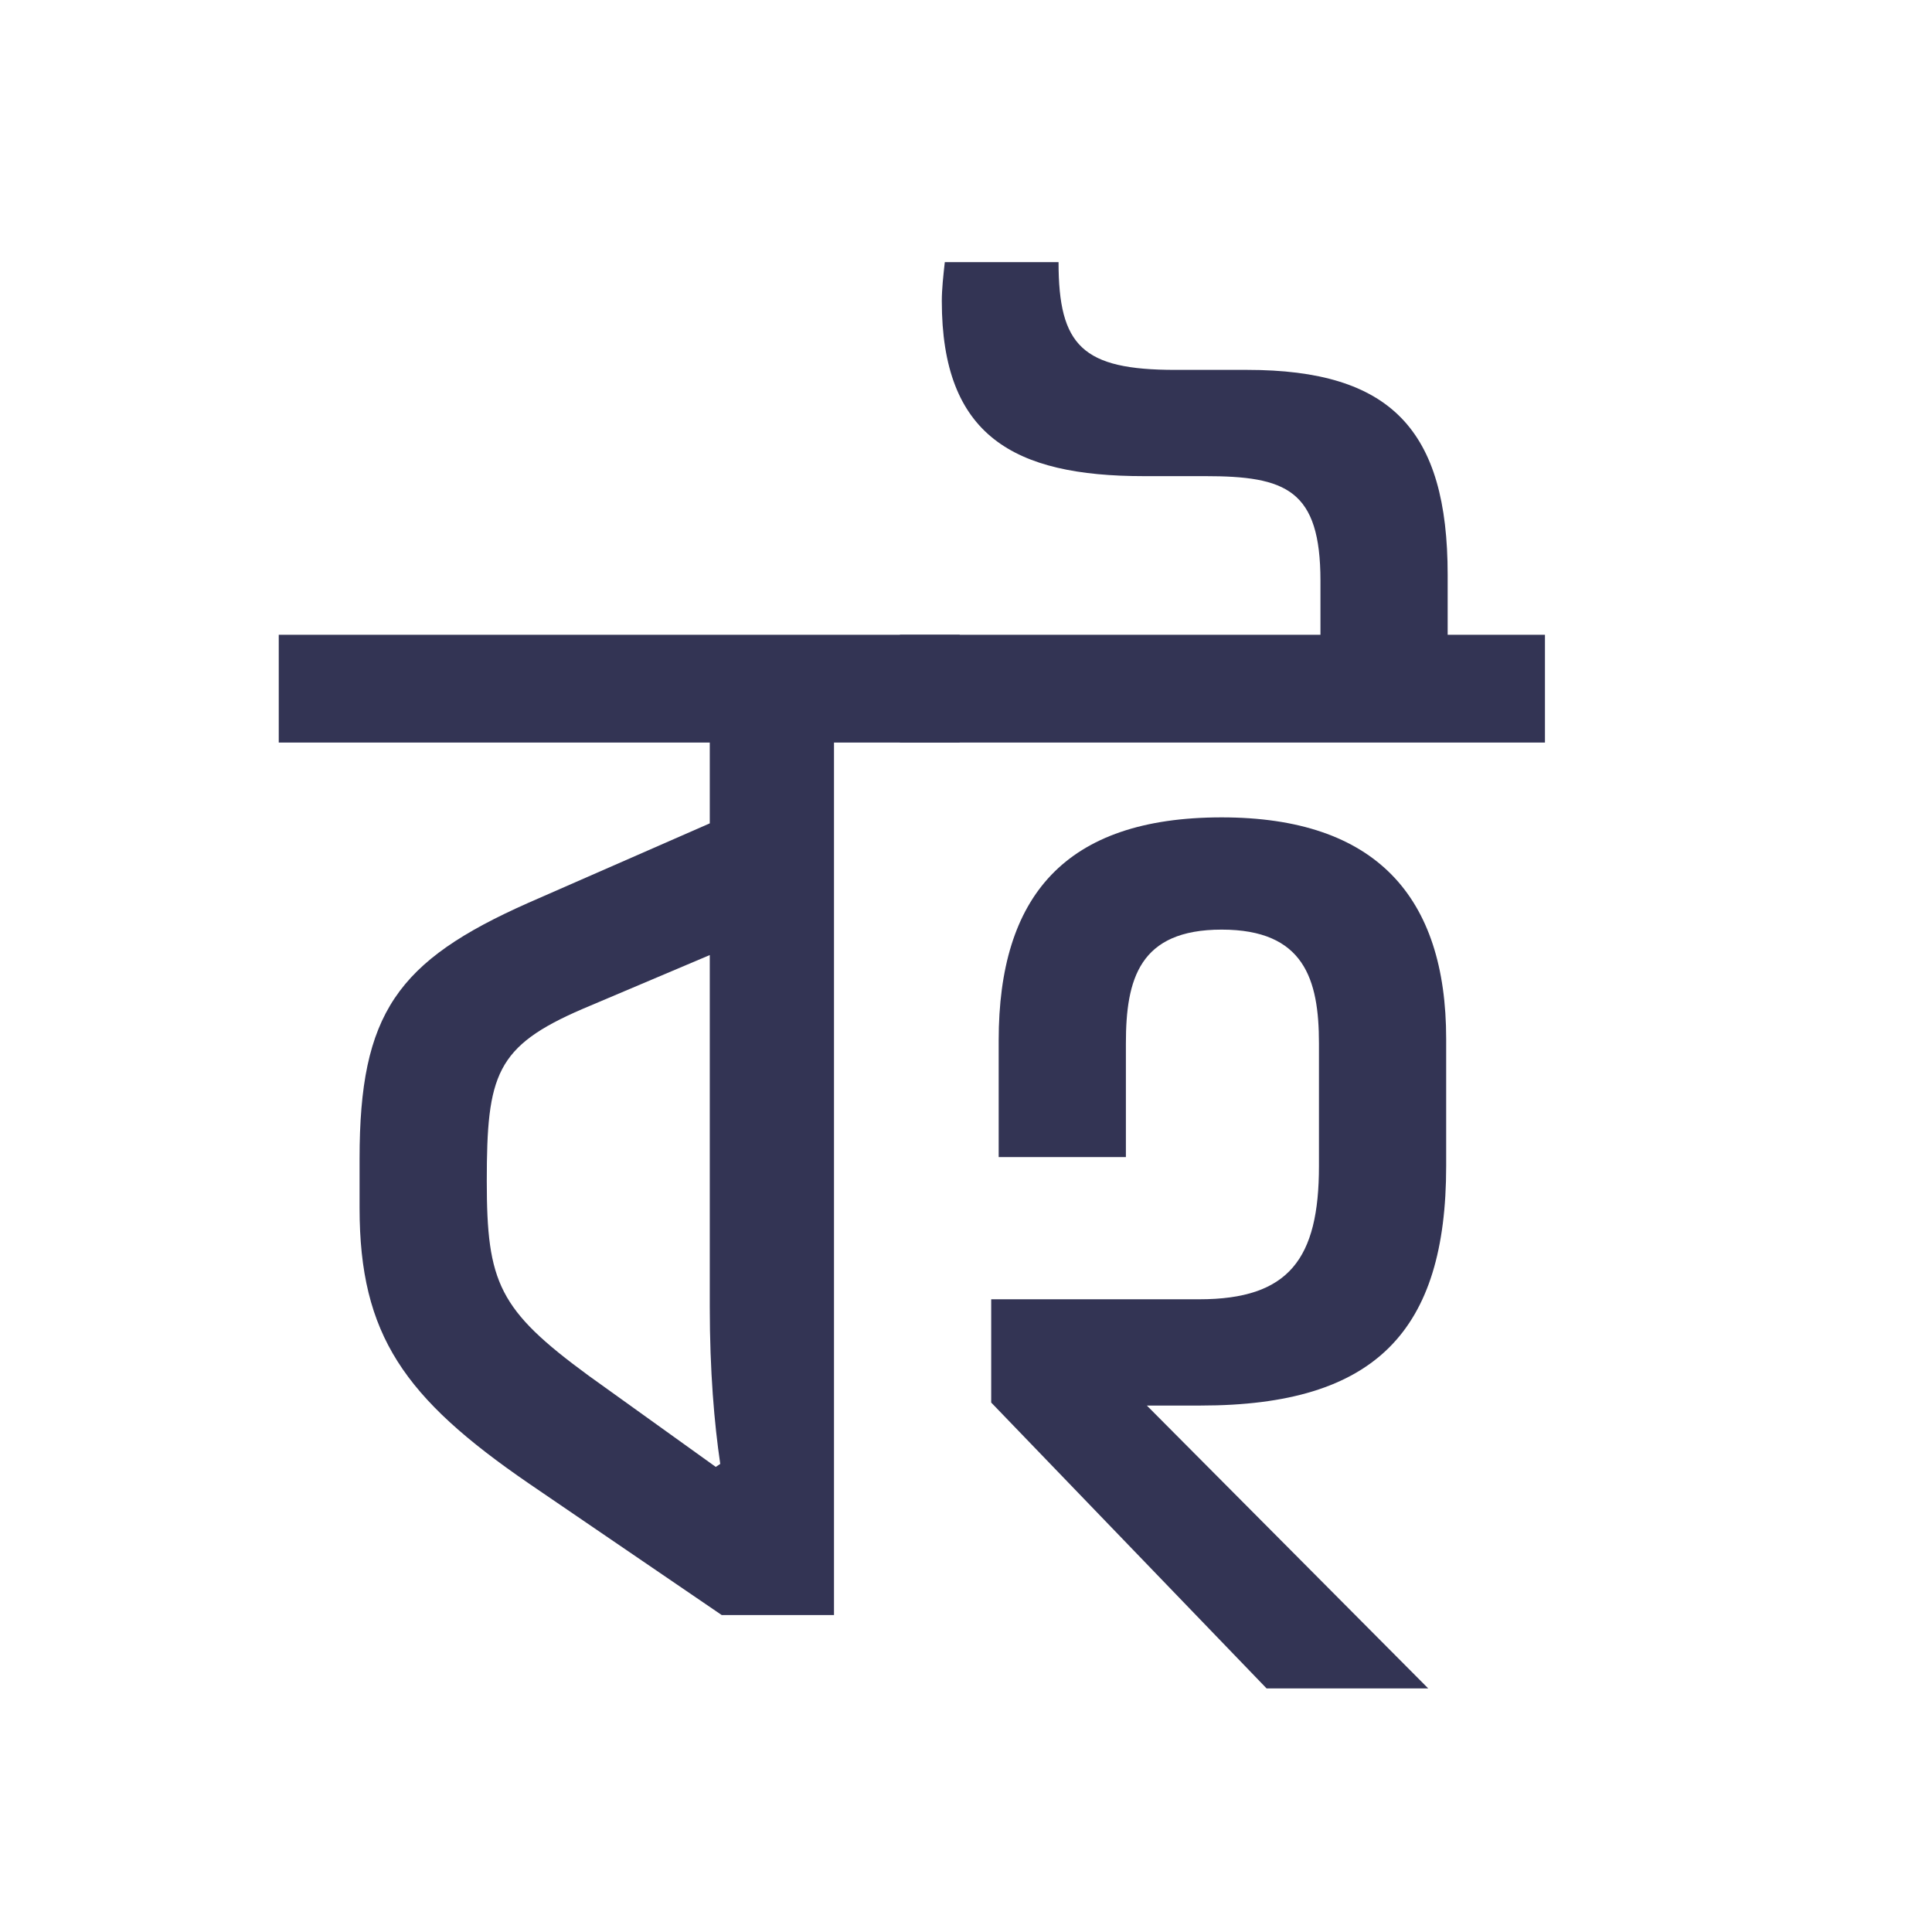 <svg width="71" height="71" viewBox="0 0 71 71" fill="none" xmlns="http://www.w3.org/2000/svg">
<path d="M26.524 59.353L19.429 54.513C14.864 51.378 13.214 49.068 13.214 44.393V42.578C13.214 37.243 14.589 35.318 19.429 33.173L26.084 30.258V27.288H10.244V23.328H35.269V27.288H30.649V59.353H26.524ZM26.469 53.798C26.249 52.313 26.084 50.388 26.084 48.023V35.098L21.409 37.078C18.219 38.453 17.889 39.498 17.889 43.403C17.889 47.143 18.329 48.133 21.629 50.553L26.304 53.908L26.469 53.798Z" fill="#333454"/>
<path d="M44.126 51.653H42.146L52.486 62.048H46.546L36.426 51.543V47.748H44.071C47.371 47.748 48.471 46.263 48.471 42.853V38.343C48.471 35.978 47.921 34.163 44.896 34.163C41.871 34.163 41.376 35.978 41.376 38.343V42.523H36.701V38.233C36.701 32.953 39.121 30.038 44.896 30.038C50.561 30.038 53.146 32.953 53.146 38.178V42.853C53.146 48.903 50.561 51.653 44.126 51.653ZM48.526 23.328V21.348C48.526 17.993 47.261 17.498 44.291 17.498H42.036C37.251 17.498 34.611 16.013 34.611 11.063C34.611 10.623 34.666 10.128 34.721 9.633H38.901C38.901 12.713 39.781 13.593 43.191 13.593H45.831C51.111 13.593 53.201 15.793 53.201 21.128V23.328H56.776V27.288H33.071V23.328H48.526Z" fill="#333454"/>
</svg>
